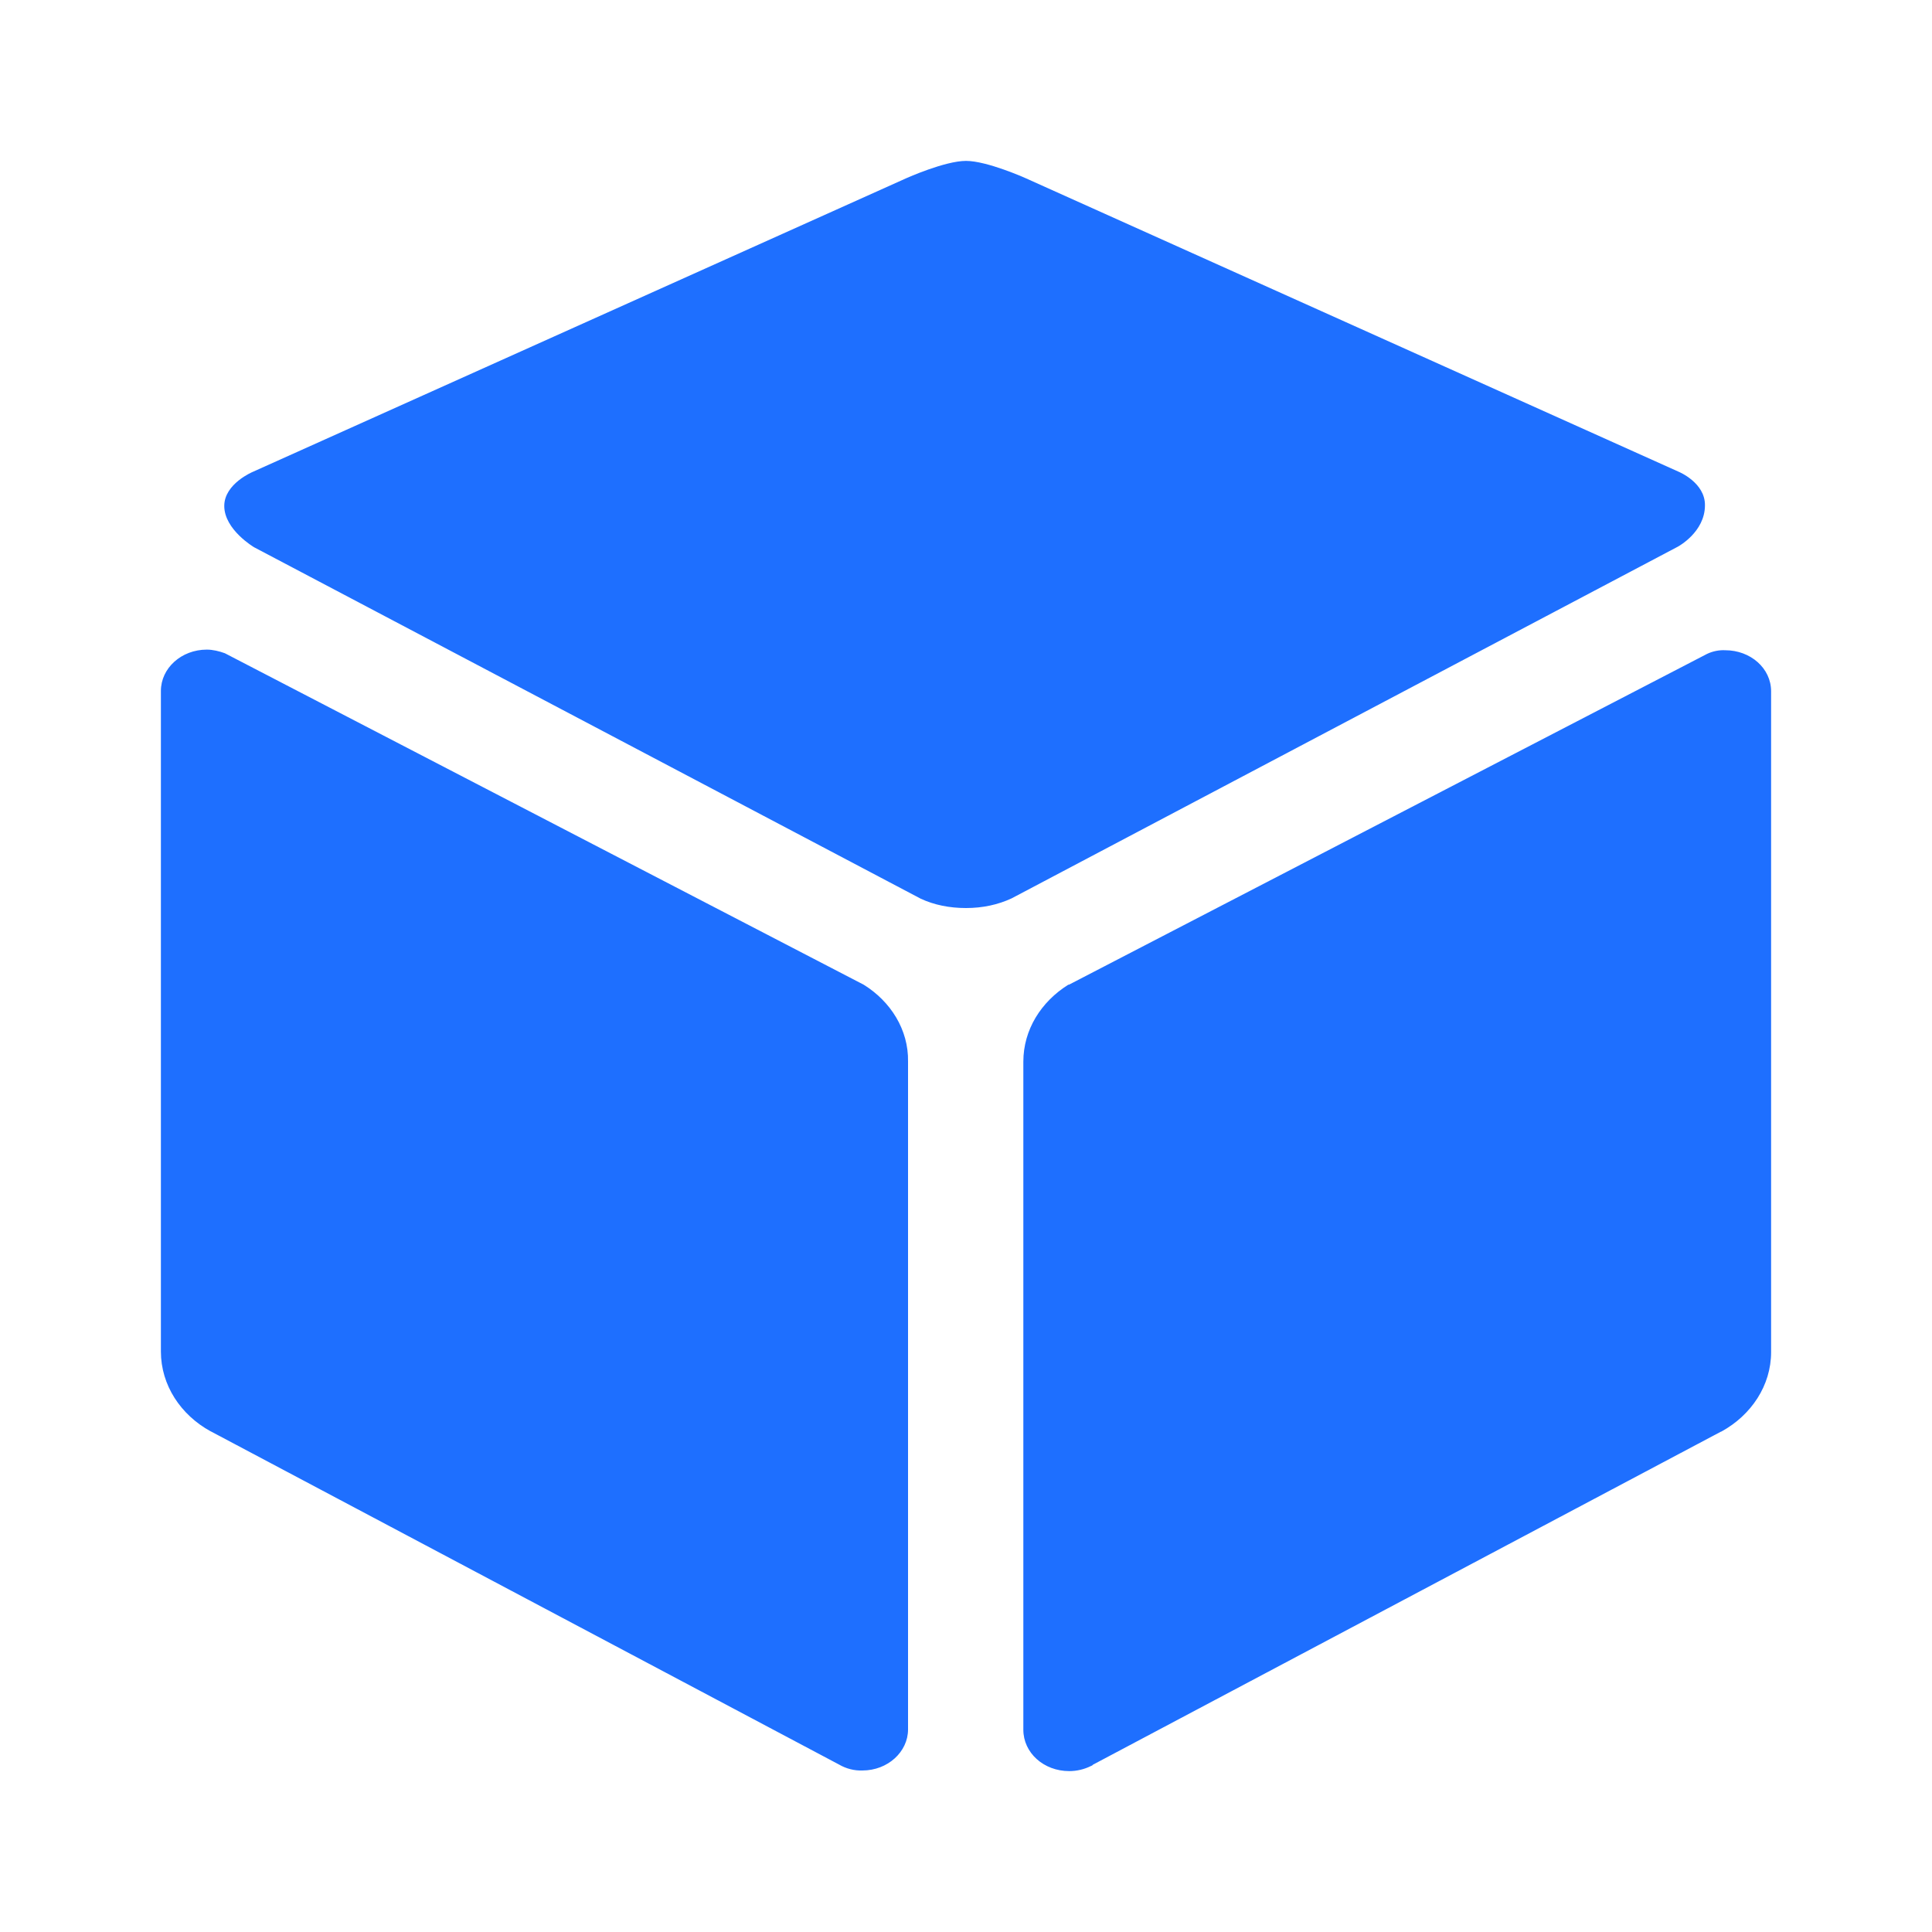 <?xml version="1.0" encoding="UTF-8"?>
<svg xmlns="http://www.w3.org/2000/svg" xmlns:xlink="http://www.w3.org/1999/xlink" width="25px" height="25px" viewBox="0 0 25 25" version="1.1">
<g id="surface1">
<path style=" stroke:none;fill-rule:nonzero;fill:rgb(11.765%,43.529%,100%);fill-opacity:1;" d="M 22.324 8.414 C 22.246 8.41 22.164 8.426 22.09 8.461 L 13.832 12.742 L 13.824 12.742 C 13.473 12.961 13.242 13.324 13.242 13.738 L 13.242 22.383 C 13.242 22.68 13.504 22.918 13.836 22.918 C 13.934 22.918 14.031 22.895 14.117 22.852 C 14.129 22.848 14.137 22.844 14.141 22.836 L 22.266 18.527 L 22.277 18.523 C 22.66 18.312 22.918 17.93 22.918 17.496 L 22.918 8.945 C 22.918 8.648 22.652 8.414 22.324 8.414 Z M 21.723 6.105 L 13.27 2.305 C 13.27 2.305 12.773 2.082 12.5 2.082 C 12.227 2.082 11.73 2.305 11.73 2.305 L 3.273 6.105 C 3.273 6.105 2.902 6.258 2.902 6.547 C 2.902 6.855 3.289 7.082 3.289 7.082 L 11.914 11.629 C 12.09 11.711 12.289 11.75 12.5 11.75 C 12.715 11.75 12.914 11.707 13.09 11.625 L 21.711 7.074 C 21.711 7.074 22.062 6.887 22.062 6.539 C 22.066 6.246 21.723 6.105 21.723 6.105 Z M 11.176 12.742 L 2.91 8.453 C 2.836 8.426 2.754 8.406 2.676 8.406 C 2.348 8.406 2.082 8.645 2.082 8.941 L 2.082 17.488 C 2.082 17.926 2.34 18.309 2.723 18.52 L 2.73 18.523 L 10.855 22.832 C 10.949 22.887 11.055 22.914 11.16 22.91 C 11.488 22.91 11.75 22.668 11.75 22.379 L 11.75 13.738 C 11.758 13.324 11.523 12.957 11.176 12.742 Z M 11.176 12.742 "/>
</g>
</svg>

